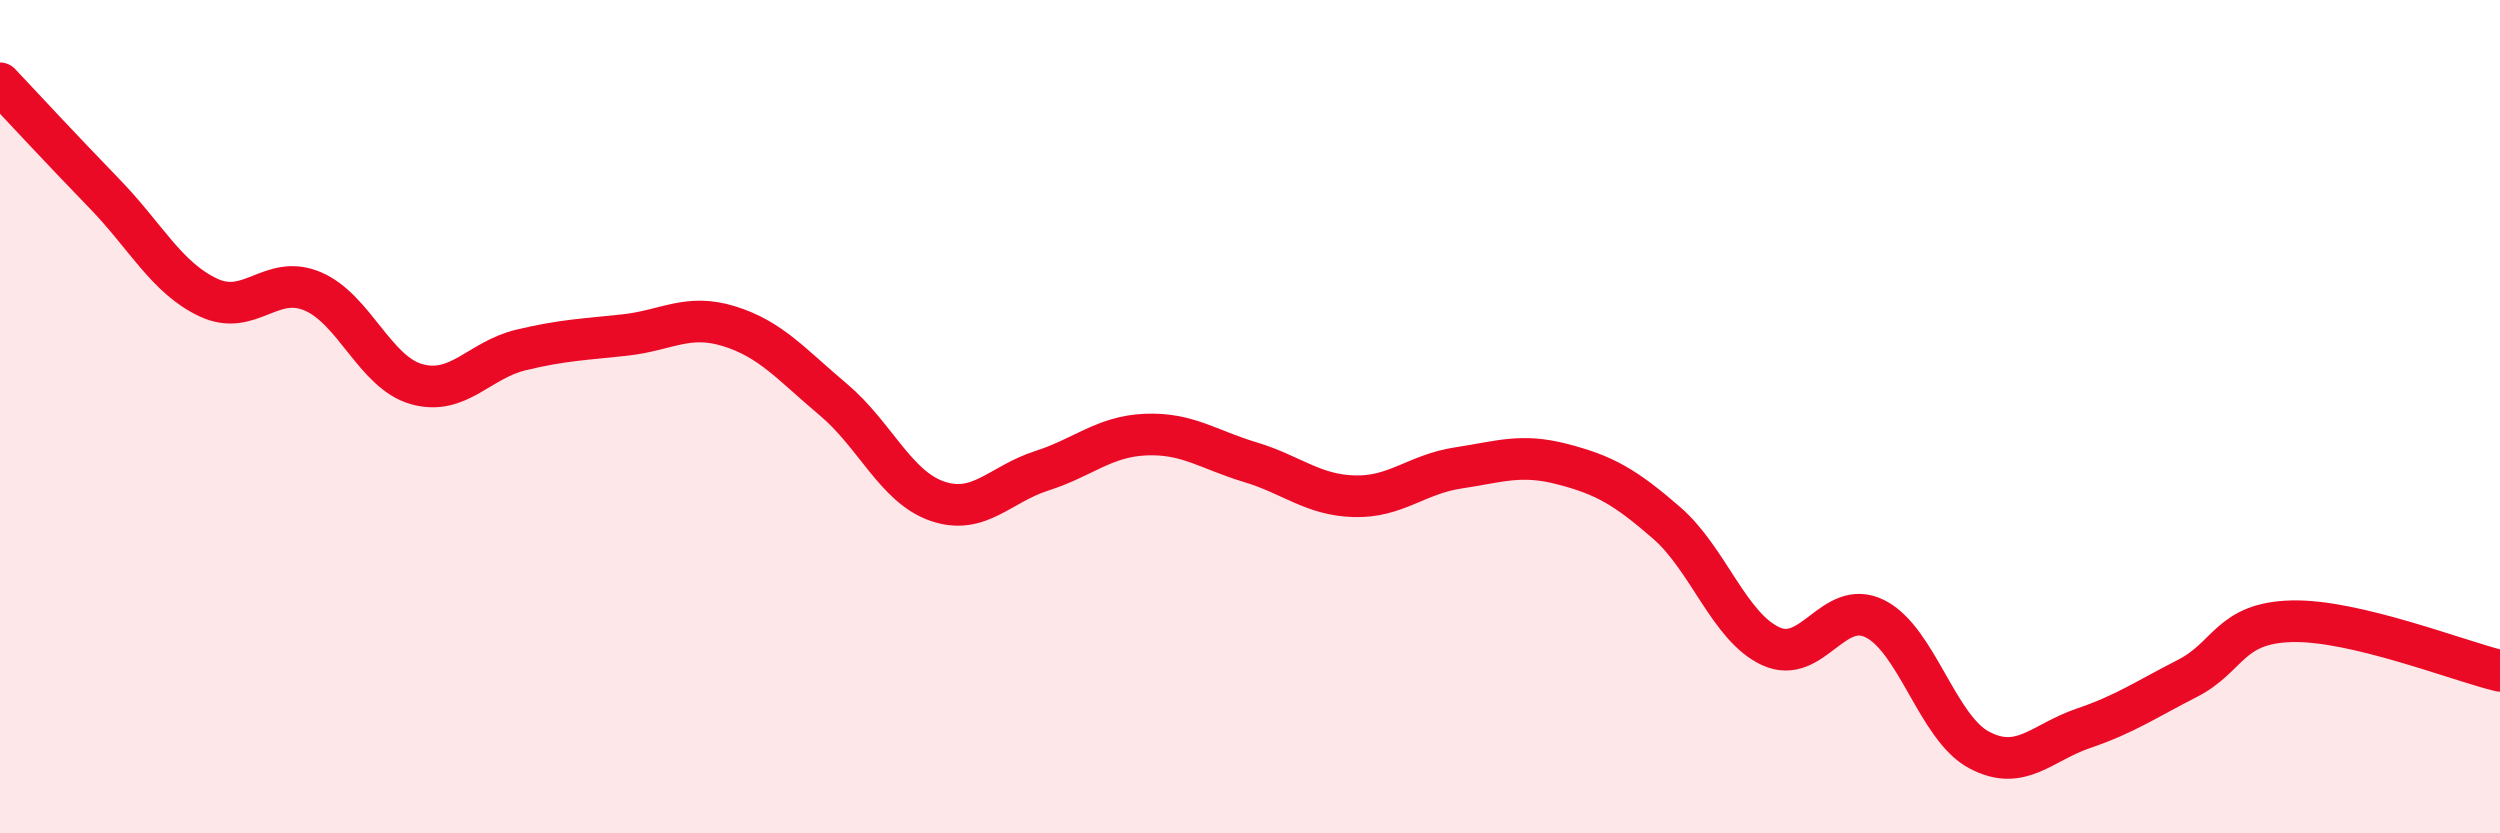 
    <svg width="60" height="20" viewBox="0 0 60 20" xmlns="http://www.w3.org/2000/svg">
      <path
        d="M 0,2 C 0.5,2.53 1.5,3.61 2.5,4.64 C 3.5,5.67 4,6.67 5,7.14 C 6,7.61 6.5,6.57 7.5,6.99 C 8.5,7.41 9,8.94 10,9.22 C 11,9.5 11.5,8.64 12.5,8.4 C 13.5,8.16 14,8.15 15,8.04 C 16,7.93 16.5,7.52 17.5,7.83 C 18.5,8.14 19,8.75 20,9.59 C 21,10.43 21.5,11.69 22.5,12.03 C 23.5,12.37 24,11.62 25,11.3 C 26,10.98 26.5,10.47 27.5,10.43 C 28.5,10.39 29,10.79 30,11.09 C 31,11.39 31.5,11.88 32.5,11.91 C 33.5,11.94 34,11.38 35,11.23 C 36,11.08 36.5,10.88 37.5,11.14 C 38.5,11.4 39,11.68 40,12.55 C 41,13.42 41.5,15.05 42.5,15.51 C 43.5,15.97 44,14.35 45,14.85 C 46,15.35 46.5,17.47 47.5,18 C 48.5,18.53 49,17.82 50,17.48 C 51,17.14 51.5,16.79 52.5,16.28 C 53.5,15.77 53.5,14.95 55,14.91 C 56.5,14.87 59,15.86 60,16.1L60 20L0 20Z"
        fill="#EB0A25"
        opacity="0.1"
        stroke-linecap="round"
        stroke-linejoin="round"
      />
      <path
        d="M 0,2 C 0.5,2.53 1.5,3.61 2.5,4.64 C 3.5,5.67 4,6.67 5,7.14 C 6,7.61 6.5,6.57 7.5,6.99 C 8.5,7.41 9,8.94 10,9.22 C 11,9.5 11.5,8.64 12.5,8.4 C 13.5,8.16 14,8.15 15,8.04 C 16,7.93 16.5,7.52 17.5,7.83 C 18.5,8.14 19,8.75 20,9.59 C 21,10.43 21.5,11.69 22.5,12.03 C 23.5,12.37 24,11.62 25,11.3 C 26,10.98 26.5,10.47 27.5,10.43 C 28.5,10.39 29,10.79 30,11.09 C 31,11.39 31.5,11.88 32.5,11.91 C 33.5,11.94 34,11.38 35,11.23 C 36,11.08 36.5,10.88 37.5,11.14 C 38.5,11.4 39,11.68 40,12.55 C 41,13.42 41.5,15.05 42.5,15.51 C 43.5,15.97 44,14.35 45,14.85 C 46,15.35 46.5,17.47 47.5,18 C 48.5,18.53 49,17.82 50,17.48 C 51,17.14 51.5,16.79 52.5,16.28 C 53.5,15.77 53.5,14.95 55,14.91 C 56.5,14.87 59,15.86 60,16.1"
        stroke="#EB0A25"
        stroke-width="1"
        fill="none"
        stroke-linecap="round"
        stroke-linejoin="round"
      />
    </svg>
  